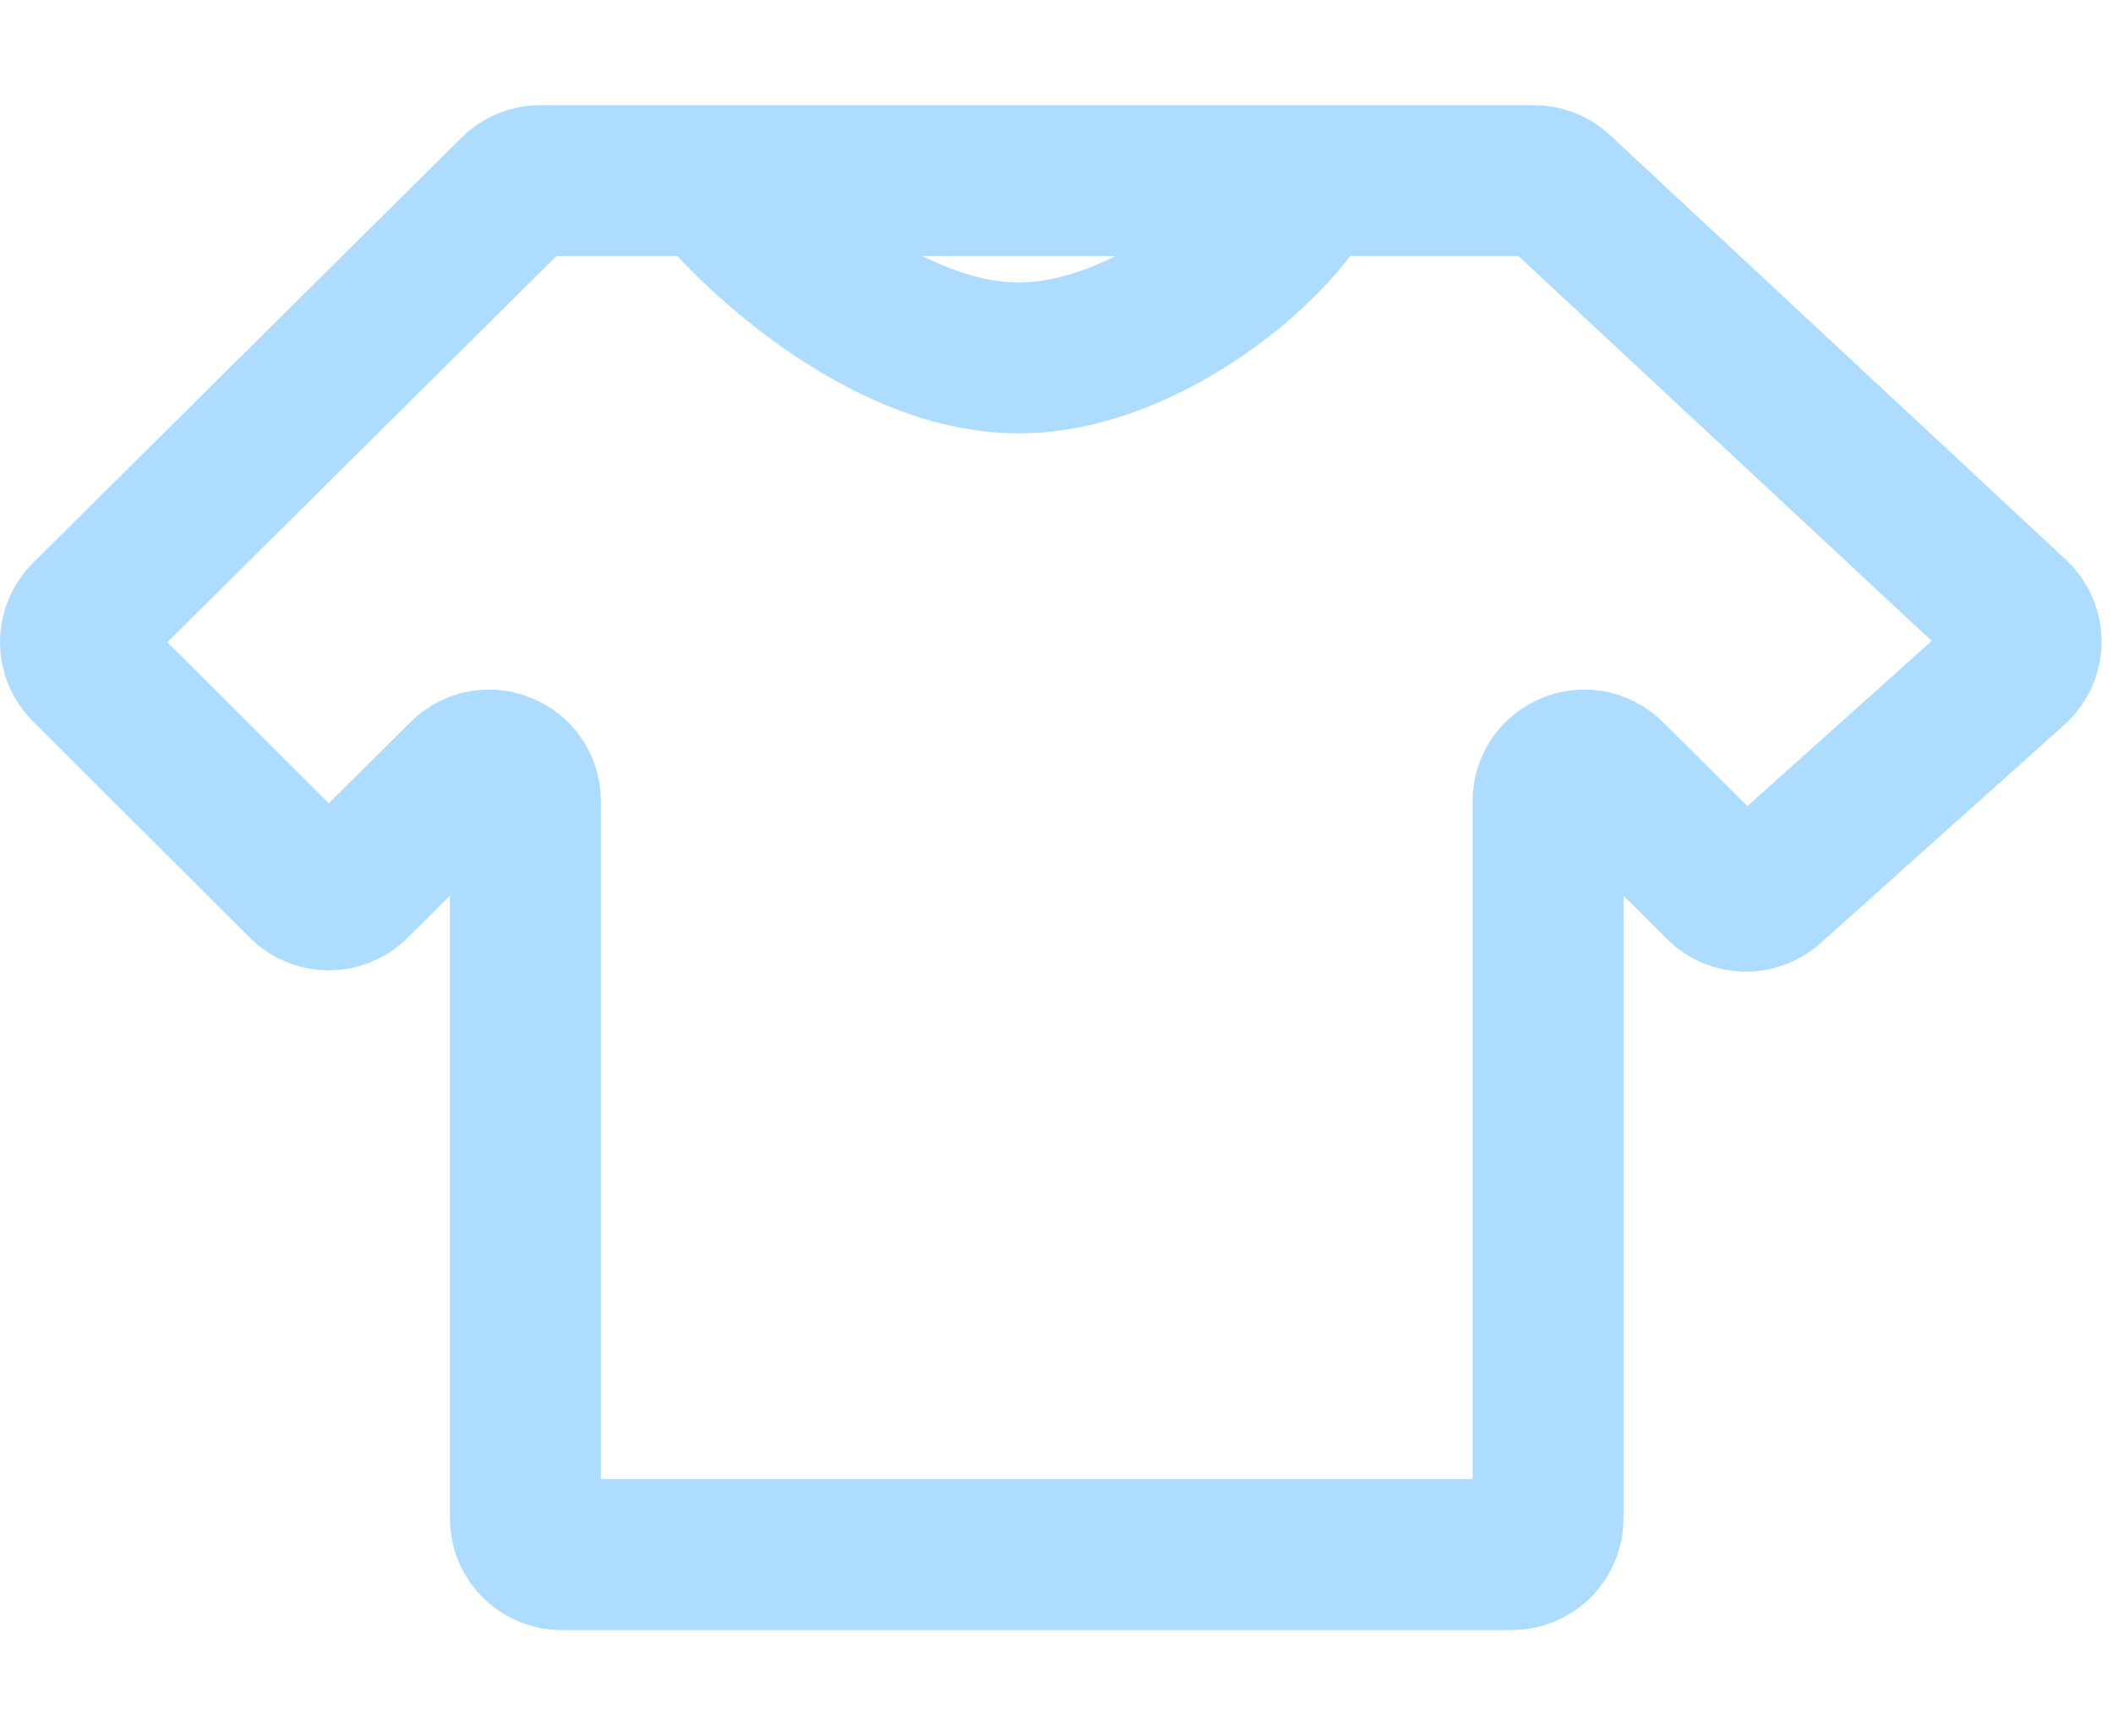 <svg width="28" height="23" viewBox="0 0 28 23" fill="none" xmlns="http://www.w3.org/2000/svg">
<path d="M20.514 10.618V20.122C20.514 20.386 20.299 20.601 20.035 20.601H7.441C7.177 20.601 6.962 20.386 6.962 20.122V10.618C6.962 10.192 6.447 9.978 6.145 10.278L4.694 11.72C4.507 11.906 4.205 11.905 4.018 11.719L1.141 8.849C0.953 8.661 0.953 8.356 1.142 8.169L6.822 2.532C6.912 2.443 7.033 2.393 7.159 2.393H20.325C20.446 2.393 20.563 2.438 20.652 2.521L26.697 8.151C26.903 8.343 26.899 8.67 26.69 8.858L23.456 11.755C23.267 11.924 22.979 11.916 22.799 11.738L21.331 10.278C21.028 9.978 20.514 10.192 20.514 10.618Z" stroke="#AEDCFF" stroke-width="2" stroke-linejoin="round"/>
<path d="M9.425 2.393C10.064 3.176 11.773 4.743 13.498 4.743C15.223 4.743 17.012 3.176 17.331 2.393" stroke="#AEDCFF" stroke-width="2" stroke-linejoin="round"/>
</svg>
